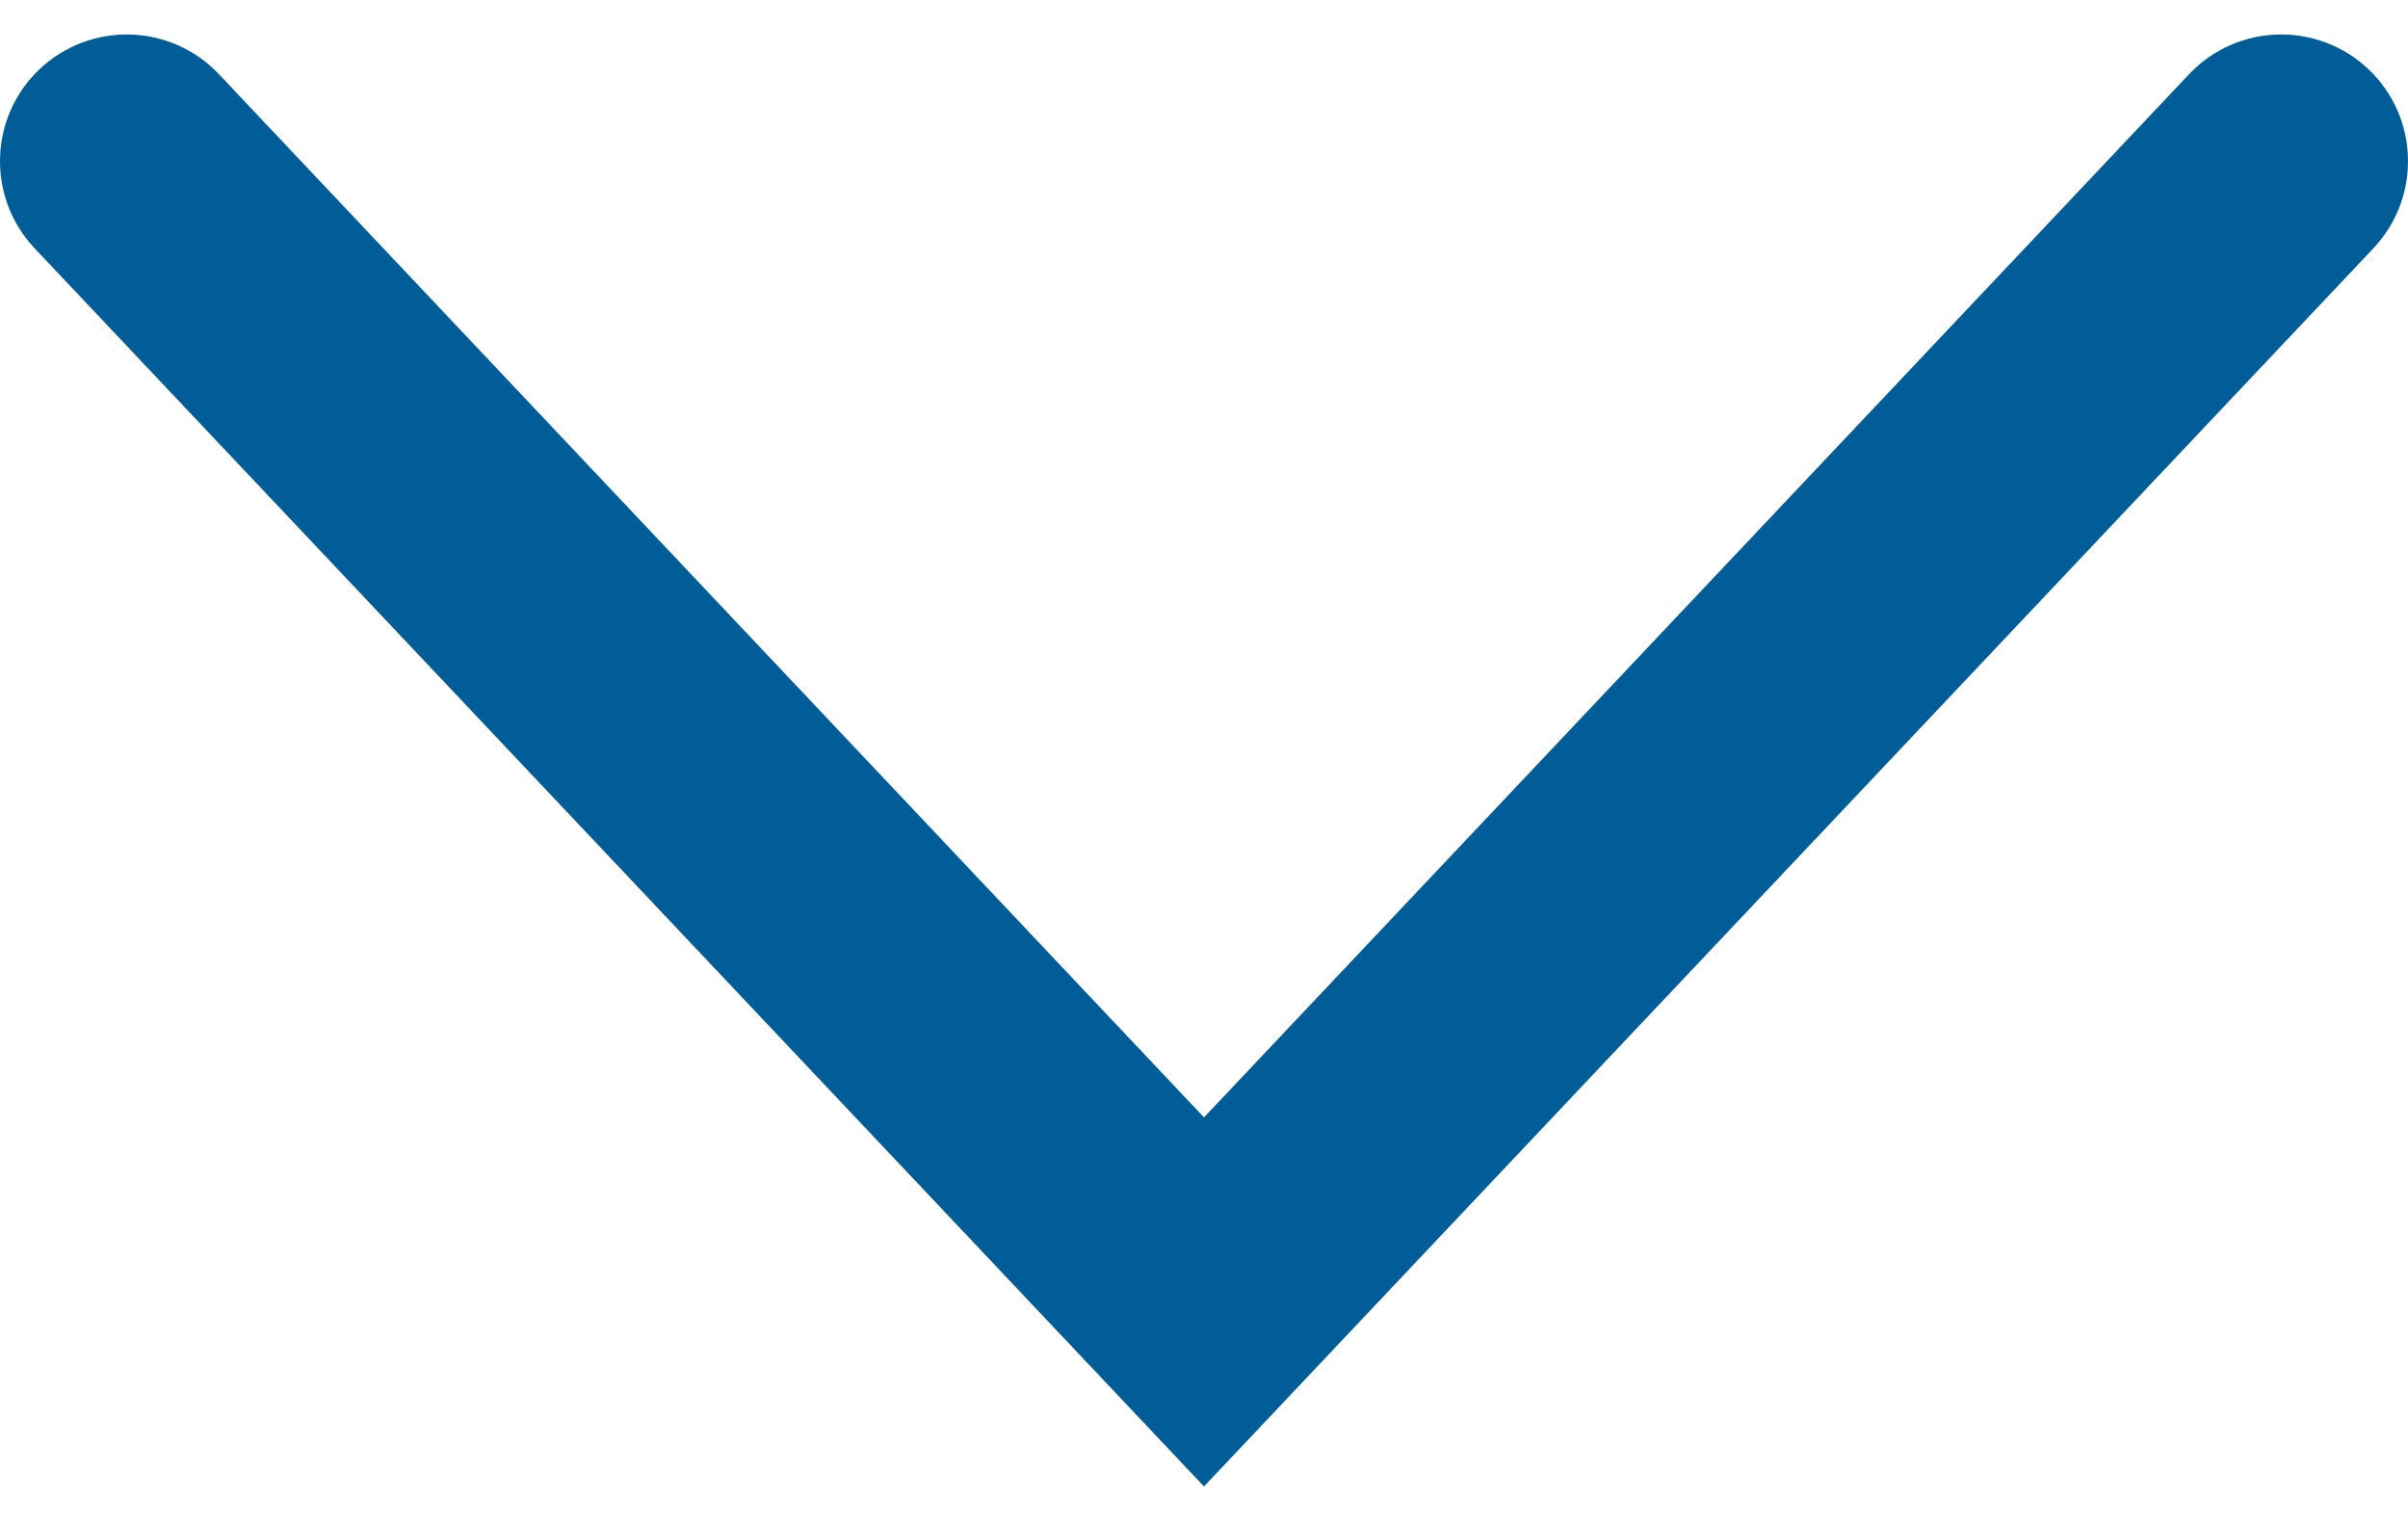<?xml version="1.0" encoding="UTF-8"?> <svg xmlns="http://www.w3.org/2000/svg" width="19" height="12" viewBox="0 0 19 12" fill="none" class="group-aria-expanded/2a16ece9-bd73-41a8-8213-5173e196967c:rotate-180"><path fill-rule="evenodd" clip-rule="evenodd" d="M0.313 0.545C0.715 0.166 1.348 0.184 1.727 0.585L9.5 8.816L17.273 0.585C17.652 0.184 18.285 0.166 18.687 0.545C19.088 0.924 19.106 1.557 18.727 1.959L9.5 11.728L0.273 1.959C-0.106 1.557 -0.088 0.924 0.313 0.545Z" fill="#005D98"></path></svg> 